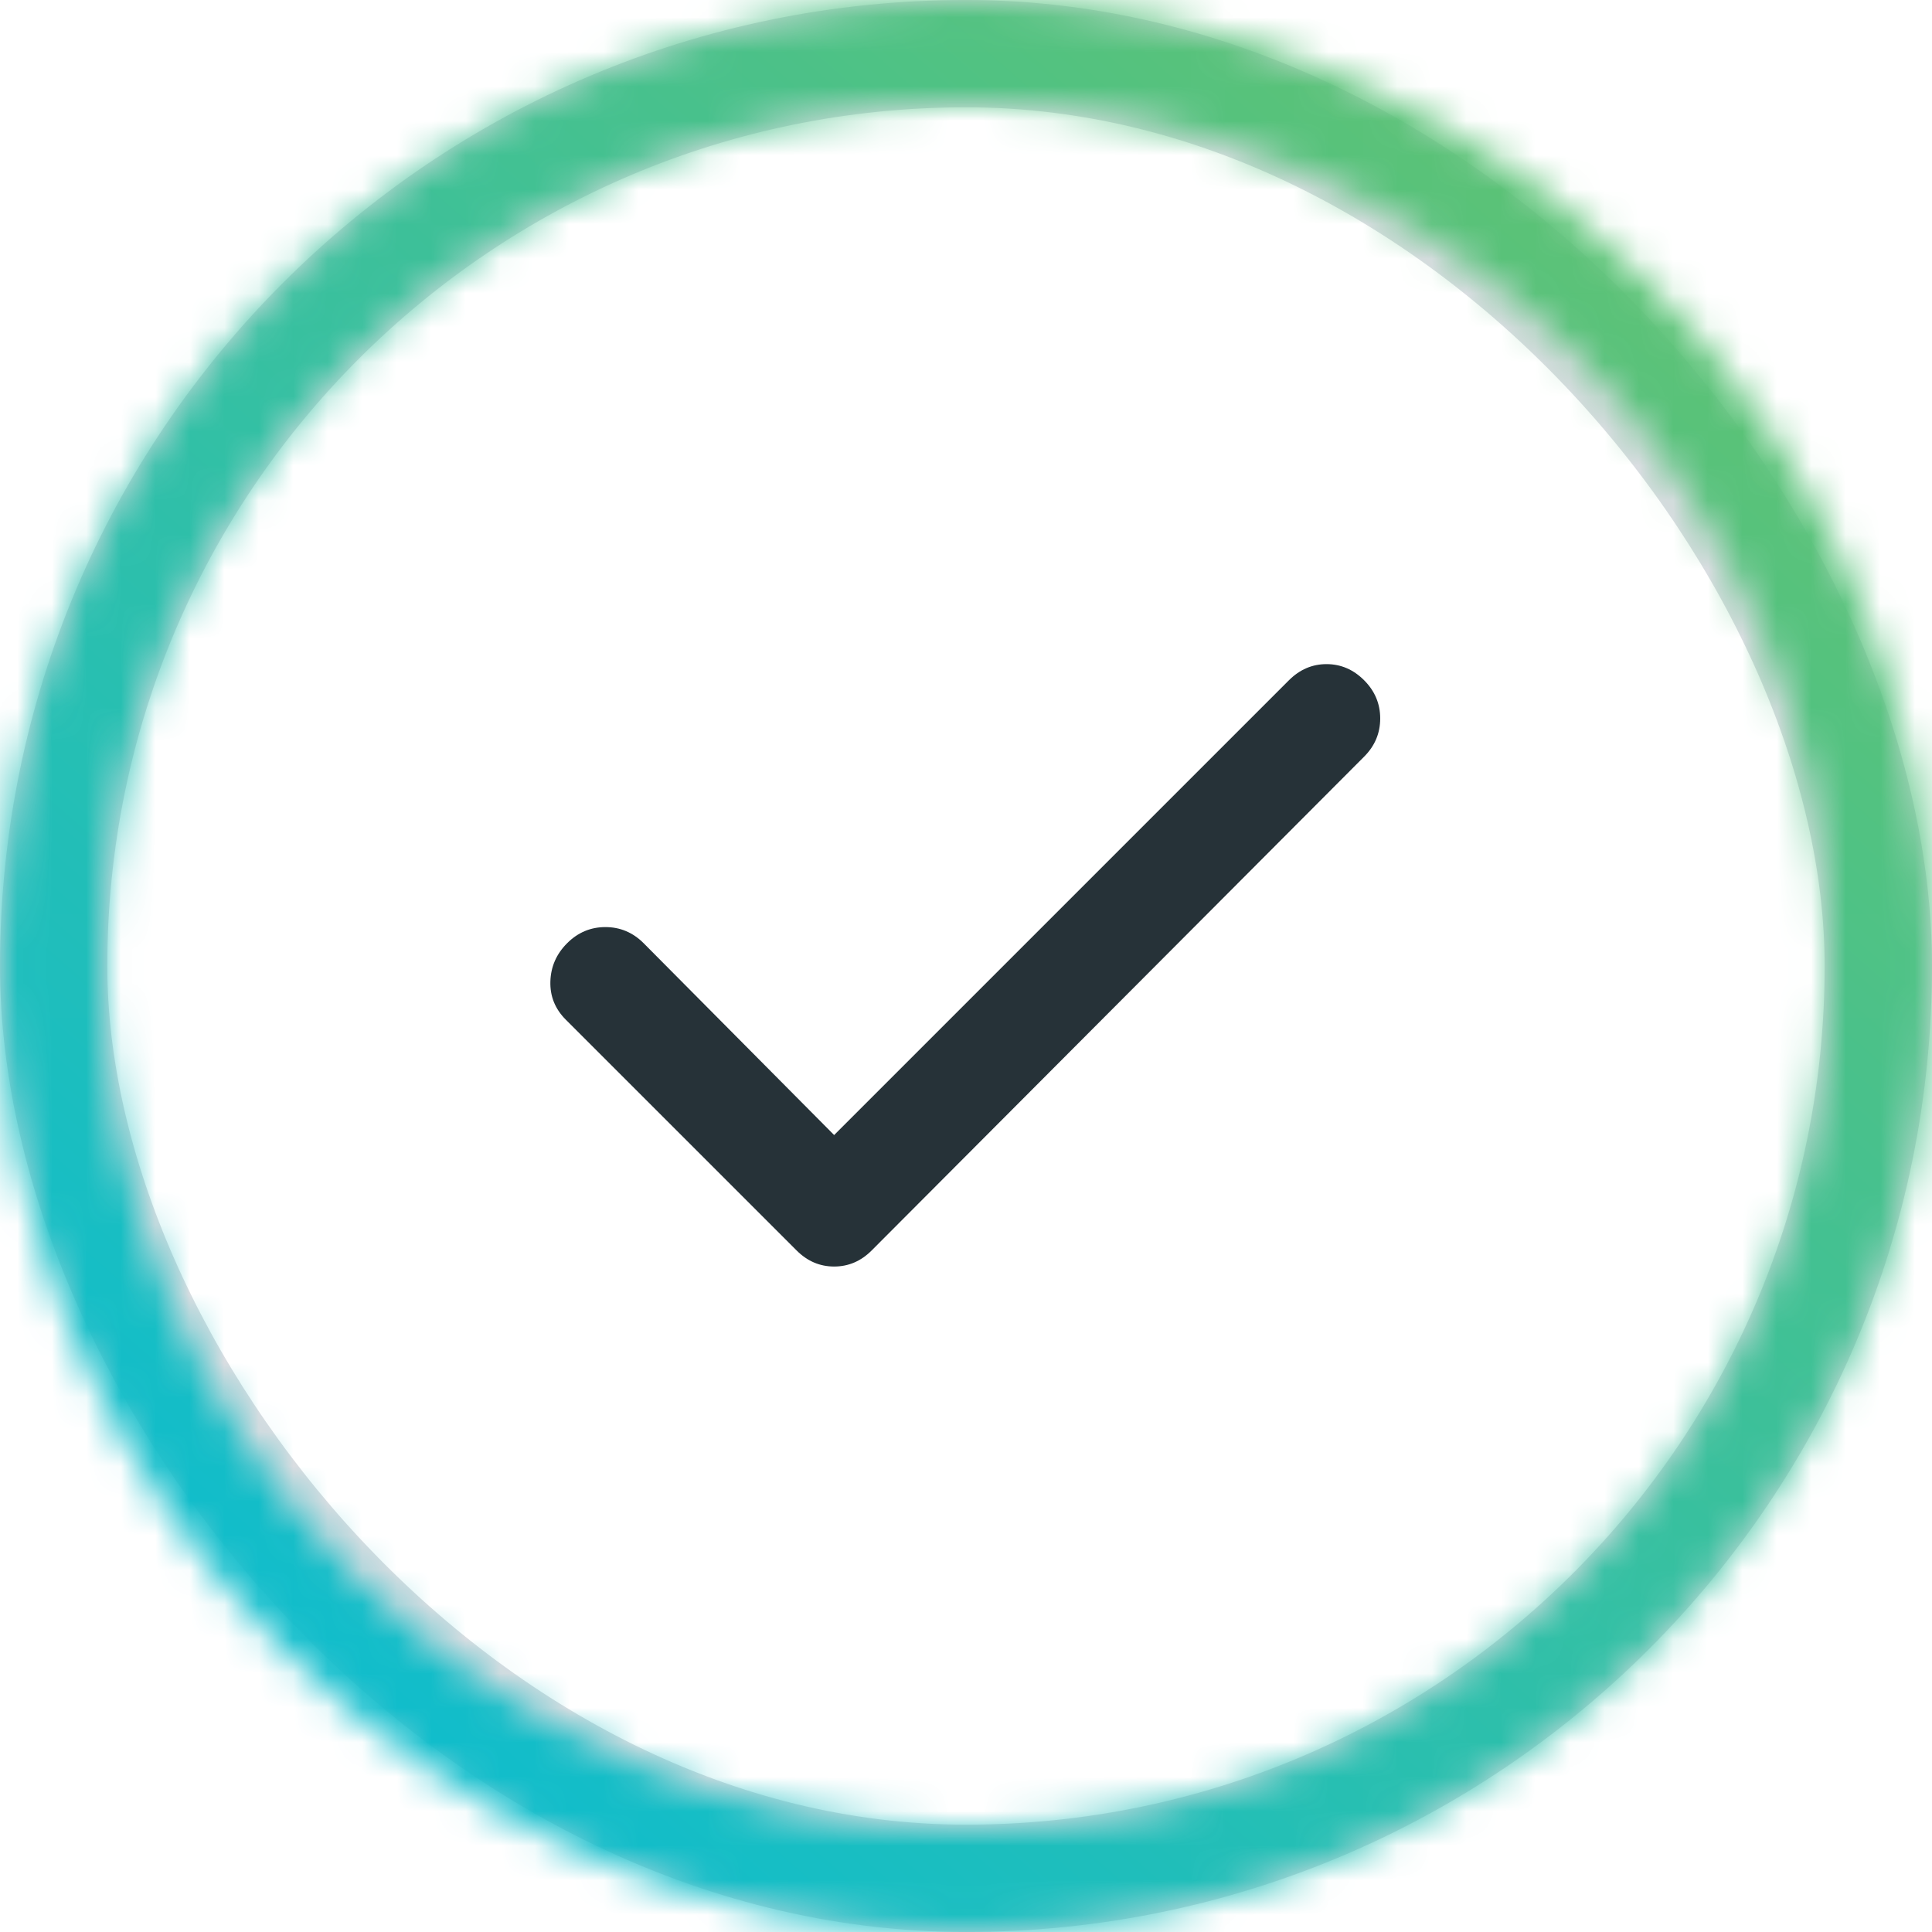 <svg width="56" height="56" viewBox="0 0 56 56" fill="none" xmlns="http://www.w3.org/2000/svg">
<rect x="1.555" y="1.555" width="52.889" height="52.889" rx="26.445" stroke="#45556B" stroke-opacity="0.2" stroke-width="3.111"/>
<mask id="path-2-inside-1_471_6714" fill="white">
<path d="M56 28C56 43.464 43.464 56 28 56C12.536 56 0 43.464 0 28C0 12.536 12.536 0 28 0C43.464 0 56 12.536 56 28ZM2.983 28C2.983 41.816 14.184 53.017 28 53.017C41.816 53.017 53.017 41.816 53.017 28C53.017 14.184 41.816 2.983 28 2.983C14.184 2.983 2.983 14.184 2.983 28Z"/>
</mask>
<path d="M56 28C56 43.464 43.464 56 28 56C12.536 56 0 43.464 0 28C0 12.536 12.536 0 28 0C43.464 0 56 12.536 56 28ZM2.983 28C2.983 41.816 14.184 53.017 28 53.017C41.816 53.017 53.017 41.816 53.017 28C53.017 14.184 41.816 2.983 28 2.983C14.184 2.983 2.983 14.184 2.983 28Z" stroke="url(#paint0_linear_471_6714)" stroke-width="6.222" mask="url(#path-2-inside-1_471_6714)"/>
<mask id="mask0_471_6714" style="mask-type:alpha" maskUnits="userSpaceOnUse" x="9" y="9" width="38" height="38">
<rect x="9.324" y="9.336" width="37.333" height="37.333" fill="#D9D9D9"/>
</mask>
<g mask="url(#mask0_471_6714)">
<path d="M24.178 32.9L37.361 19.717C37.673 19.406 38.036 19.25 38.45 19.25C38.865 19.25 39.228 19.406 39.539 19.717C39.85 20.028 40.006 20.397 40.006 20.825C40.006 21.253 39.85 21.622 39.539 21.933L25.267 36.244C24.956 36.556 24.593 36.711 24.178 36.711C23.763 36.711 23.4 36.556 23.089 36.244L16.4 29.556C16.089 29.244 15.94 28.875 15.953 28.447C15.966 28.019 16.128 27.65 16.439 27.339C16.75 27.028 17.12 26.872 17.548 26.872C17.975 26.872 18.345 27.028 18.656 27.339L24.178 32.9Z" fill="#263238"/>
</g>
<defs>
<linearGradient id="paint0_linear_471_6714" x1="0" y1="56" x2="67.486" y2="-21.74" gradientUnits="userSpaceOnUse">
<stop stop-color="#00BCDE"/>
<stop offset="1" stop-color="#8CC63F"/>
</linearGradient>
</defs>
</svg>

